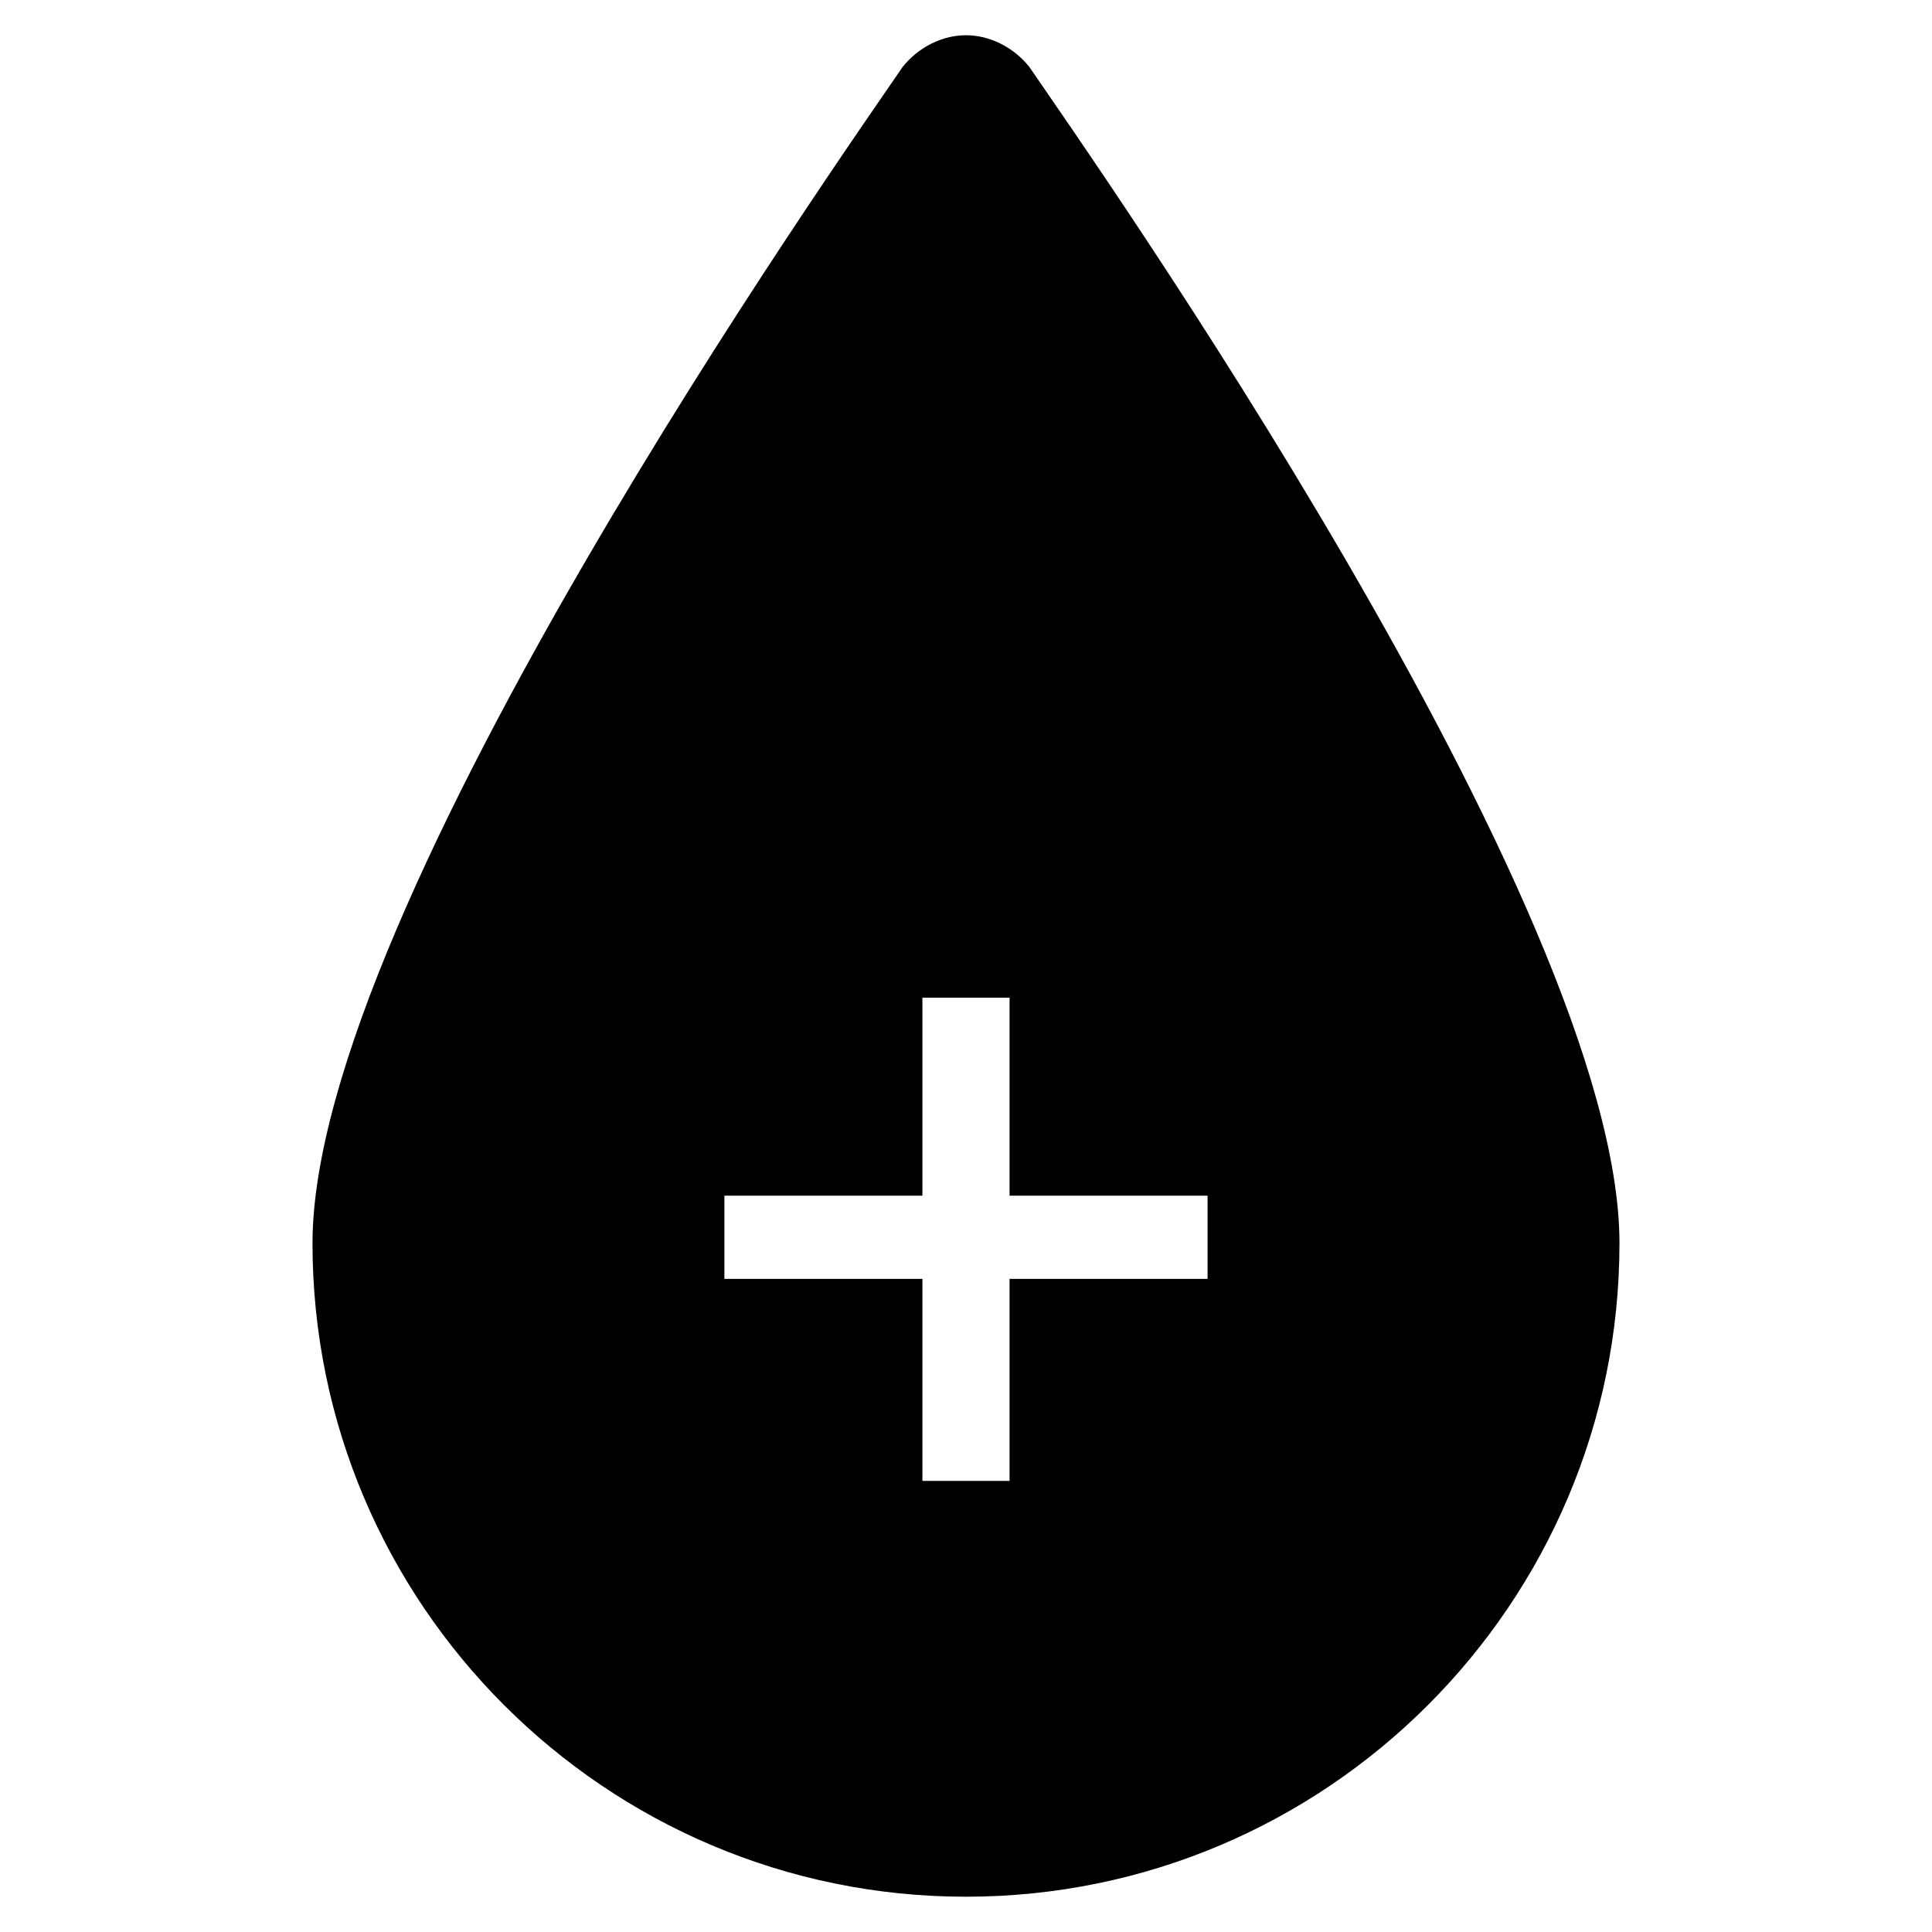 <?xml version="1.0" encoding="UTF-8"?>
<!-- Uploaded to: SVG Repo, www.svgrepo.com, Generator: SVG Repo Mixer Tools -->
<svg fill="#000000" width="800px" height="800px" version="1.1" viewBox="144 144 512 512" xmlns="http://www.w3.org/2000/svg">
 <path d="m416.79 161.74c-4.199-5.246-10.496-8.398-16.793-8.398s-12.594 3.148-16.793 8.398c-15.746 23.09-156.39 222.52-156.39 311.73 0 95.516 77.672 173.18 173.18 173.18 95.516 0 173.18-77.672 173.18-173.18 0.004-89.219-140.64-288.64-156.39-311.73zm47.23 321.18h-52.48v53.527h-23.09v-53.531h-52.48v-22.043h52.48v-52.48h23.09v52.48h52.48z"/>
</svg>